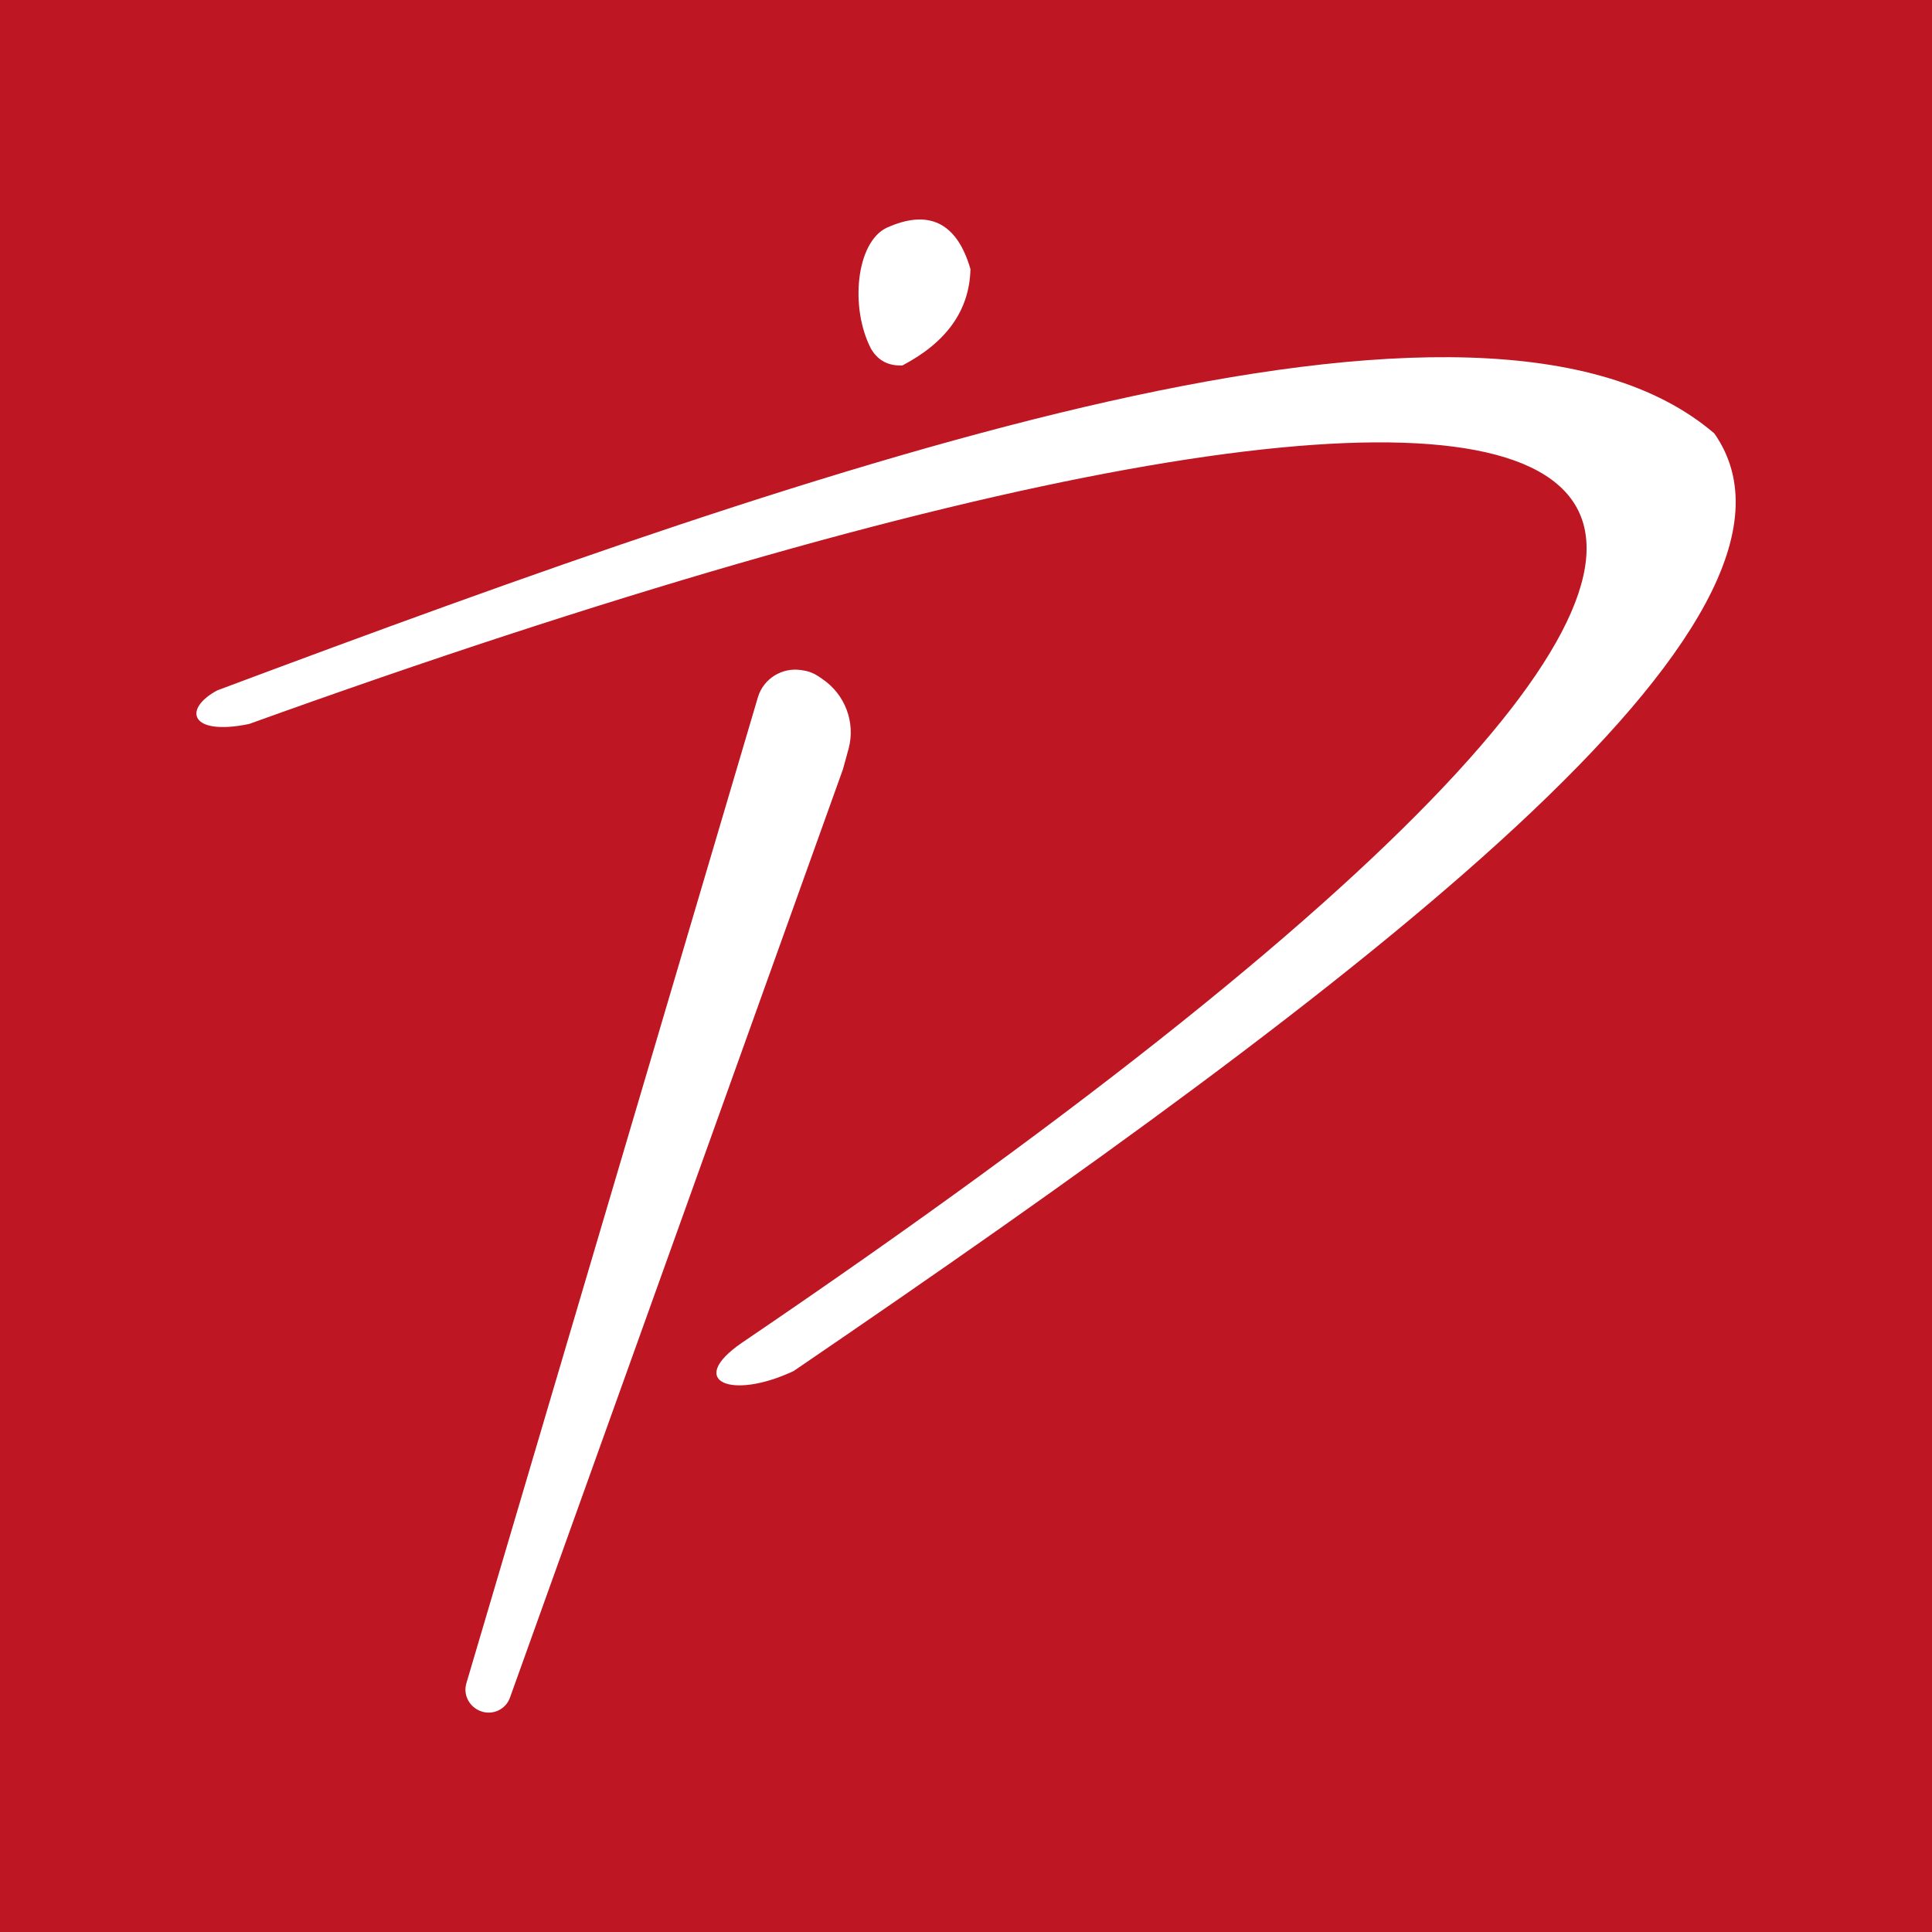 <?xml version="1.0" encoding="UTF-8"?>
<svg xmlns="http://www.w3.org/2000/svg" id="uuid-2e5d8924-3917-4bb3-bd69-fb1b51754a11" data-name="Capa 2" width="35.92mm" height="35.92mm" viewBox="0 0 101.81 101.81">
  <g id="uuid-9c59bdac-a1f5-4a77-8c52-c6cca9240850" data-name="Capa 1">
    <rect width="101.81" height="101.81" style="fill: #be1622;"></rect>
    <path d="M42.22,35.31l.11.02c.29.04.56.15.8.31l.19.13c1.21.81,1.77,2.29,1.4,3.68-.16.58-.29,1.06-.3,1.09l-17.55,48.93c-.22.61-.9.93-1.52.71h0c-.62-.22-.96-.87-.77-1.49l15.36-51.95c.29-.97,1.26-1.58,2.27-1.43ZM46.73,12c-1.61.76-1.96,4.2-.83,6.38.41.69.99.9,1.65.88,2.31-1.21,3.54-2.89,3.59-5.08-.73-2.52-2.26-3.15-4.41-2.18ZM11.45,36.38c-1.83.98-1.45,2.42,1.68,1.77,75.44-27.19,99.7-17.41,25.95,32.62-2.93,2.02-.56,3.03,2.74,1.48,30.11-20.52,55.35-39.63,48.52-49.41-12.22-10.45-46.52,1.42-78.89,13.54Z" style="fill: #fff;"></path>
  </g>
</svg>
